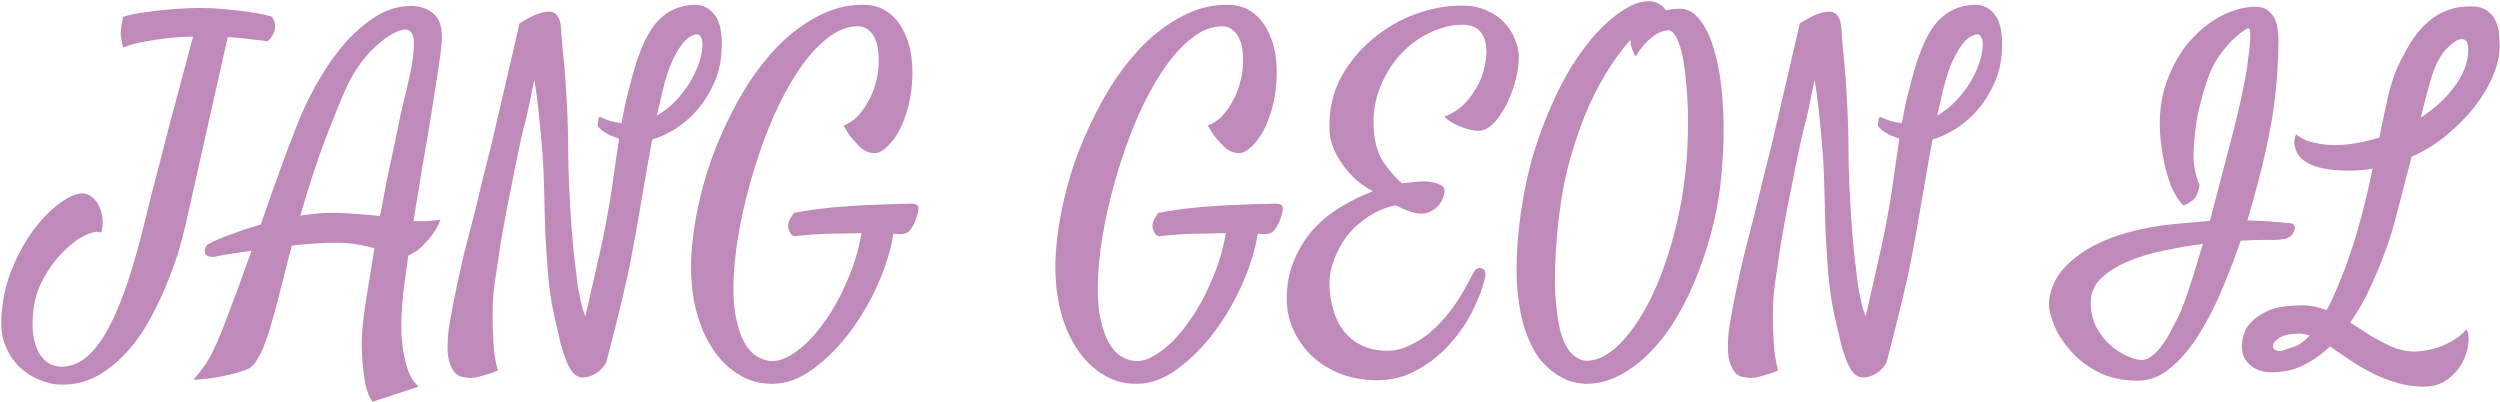 <svg width="1764" height="284" viewBox="0 0 1764 284" fill="none" xmlns="http://www.w3.org/2000/svg">
<path d="M43.969 271.406C38.531 271.406 33.188 270.281 27.938 268.031C22.688 265.969 18 262.969 13.875 259.031C9.75 255.094 6.469 250.219 4.031 244.406C1.594 238.781 0.562 232.312 0.938 225C1.5 212.25 4.031 200.438 8.531 189.562C13.031 178.688 18.281 169.312 24.281 161.438C30.281 153.562 36.375 147.469 42.562 143.156C48.75 138.656 53.906 136.406 58.031 136.406C60.656 136.406 63 137.344 65.062 139.219C67.312 140.906 69 143.156 70.125 145.969C71.438 148.594 72.188 151.594 72.375 154.969C72.75 158.156 72.375 161.25 71.25 164.25C69.375 162.938 65.906 163.406 60.844 165.656C55.781 167.906 50.531 171.75 45.094 177.188C39.656 182.438 34.781 189 30.469 196.875C26.156 204.75 23.719 213.562 23.156 223.312C22.781 229.688 23.062 235.125 24 239.625C25.125 244.125 26.625 247.781 28.5 250.594C30.562 253.406 32.812 255.469 35.25 256.781C37.875 258.094 40.594 258.75 43.406 258.75C50.156 258.75 56.344 256.219 61.969 251.156C67.594 246.094 72.75 238.969 77.438 229.781C82.125 220.781 86.531 210 90.656 197.438C94.781 184.688 98.719 170.625 102.469 155.25C103.594 150.562 105 144.75 106.688 137.812C108.562 130.875 110.531 123.375 112.594 115.312C114.656 107.062 116.812 98.625 119.062 90C121.5 81.188 123.75 72.844 125.812 64.969C127.875 56.906 129.844 49.5 131.719 42.75C133.594 35.812 135.094 30.188 136.219 25.875C130.031 25.875 123.844 26.25 117.656 27C112.406 27.562 106.969 28.406 101.344 29.531C95.719 30.469 91.031 31.781 87.281 33.469C86.906 33.281 86.625 32.812 86.438 32.062C86.25 31.125 86.062 30.188 85.875 29.25C85.688 28.125 85.5 26.906 85.312 25.594C85.125 24.094 85.125 22.594 85.312 21.094C85.5 19.781 85.688 18.375 85.875 16.875C86.062 15.188 86.438 13.5 87 11.812C91.875 10.312 97.5 9.188 103.875 8.438C110.438 7.5 116.531 6.844 122.156 6.469C128.719 5.906 135.469 5.625 142.406 5.625C147.469 5.625 152.719 5.906 158.156 6.469C162.844 6.844 168.094 7.406 173.906 8.156C179.719 8.906 185.531 10.031 191.344 11.531C192.656 12.844 193.5 14.344 193.875 16.031C194.062 16.781 194.156 17.625 194.156 18.562C194.156 20.062 193.875 21.469 193.312 22.781C192.938 23.906 192.281 25.125 191.344 26.438C190.594 27.562 189.562 28.5 188.25 29.25C186.188 28.688 183.562 28.312 180.375 28.125C177.375 27.75 174.375 27.375 171.375 27C168 26.625 164.438 26.344 160.688 26.156L130.875 158.906C130.125 162.094 128.812 167.156 126.938 174.094C125.062 180.844 122.438 188.438 119.062 196.875C115.875 205.125 111.938 213.656 107.25 222.469C102.75 231.281 97.406 239.25 91.219 246.375C85.031 253.688 78 259.688 70.125 264.375C62.25 269.062 53.531 271.406 43.969 271.406ZM290.062 4.219C296.625 4.219 301.969 6.094 306.094 9.844C310.406 13.406 312.281 19.969 311.719 29.531C311.531 32.719 310.781 38.719 309.469 47.531C308.156 56.156 306.562 66.375 304.688 78.188C302.812 90 300.656 102.75 298.219 116.438C295.969 129.938 293.812 143.156 291.75 156.094H297.656C299.531 156.094 301.594 156 303.844 155.812C306.094 155.625 308.438 155.344 310.875 154.969C309.938 157.219 308.906 159.375 307.781 161.438C306.656 163.312 305.531 165 304.406 166.5C303.094 168.188 301.781 169.688 300.469 171C298.781 173.062 296.812 174.938 294.562 176.625C292.312 178.125 290.156 179.344 288.094 180.281C286.781 189.469 285.656 197.719 284.719 205.031C283.969 212.156 283.5 218.062 283.312 222.75C282.938 229.875 283.125 236.531 283.875 242.719C284.438 248.156 285.562 253.688 287.25 259.312C288.938 264.938 291.656 269.438 295.406 272.812L262.781 283.5C260.531 280.312 258.844 276 257.719 270.562C256.781 265.312 256.125 260.062 255.75 254.812C255.188 248.625 255.094 242.25 255.469 235.688C255.844 229.125 256.875 220.594 258.562 210.094C260.25 199.406 262.125 187.781 264.188 175.219C260.438 174.094 256.312 173.156 251.812 172.406C247.5 171.656 242.625 171.281 237.188 171.281C232.312 171.281 227.156 171.469 221.719 171.844C216.469 172.219 211.219 172.688 205.969 173.25C203.719 181.5 201.469 190.219 199.219 199.406C196.781 209.344 194.531 217.781 192.469 224.719C190.594 231.844 188.719 237.75 186.844 242.438C185.156 247.125 183.375 250.875 181.5 253.688C179.812 256.5 177.938 258.562 175.875 259.875C173.625 261 170.812 262.031 167.438 262.969C164.25 263.906 160.219 264.844 155.344 265.781C150.469 266.719 144.188 267.469 136.5 268.031C139.312 264.656 141.75 261.562 143.812 258.75C145.875 255.938 147.938 252.469 150 248.344C152.062 244.219 154.406 238.875 157.031 232.312C159.469 225.938 162.656 217.5 166.594 207C168.281 202.688 169.969 198 171.656 192.938C173.531 187.688 175.5 182.344 177.562 176.906C170.812 177.844 165.094 178.688 160.406 179.438C155.719 180.188 152.906 180.75 151.969 181.125C150.469 181.312 149.25 181.312 148.312 181.125C145.875 180.75 144.562 179.531 144.375 177.469C144.562 174.844 145.5 173.062 147.188 172.125C148.688 171.188 151.031 170.062 154.219 168.75C155.719 168 159.188 166.688 164.625 164.812C169.875 162.75 176.344 160.594 184.031 158.344C186.844 150.469 189.562 142.688 192.188 135C195 127.125 197.719 119.625 200.344 112.5C202.969 105.375 205.5 98.719 207.938 92.531C210.375 86.156 212.625 80.719 214.688 76.219C217.875 69.281 221.906 61.688 226.781 53.438C231.844 45 237.562 37.125 243.938 29.812C250.5 22.5 257.625 16.406 265.312 11.531C273.188 6.656 281.438 4.219 290.062 4.219ZM286.969 62.719C289.031 54.281 290.438 47.344 291.188 41.906C291.938 36.469 292.219 32.25 292.031 29.25C291.844 26.062 291.188 23.906 290.062 22.781C289.125 21.469 287.906 20.812 286.406 20.812C283.969 20.812 280.969 21.75 277.406 23.625C273.844 25.5 270.094 28.219 266.156 31.781C262.219 35.156 258.281 39.469 254.344 44.719C250.594 49.781 247.219 55.594 244.219 62.156C239.906 71.906 235.031 83.906 229.594 98.156C224.156 112.219 218.25 130.219 211.875 152.156C215.625 151.594 219.281 151.125 222.844 150.75C226.594 150.375 230.25 150.188 233.812 150.188C240.188 150.188 246.281 150.469 252.094 151.031C257.906 151.406 263.25 151.875 268.125 152.438C269.812 143.438 271.5 134.625 273.188 126C275.062 117.188 276.844 108.844 278.531 100.969C280.219 93.094 281.719 85.875 283.031 79.312C284.531 72.75 285.844 67.219 286.969 62.719ZM371.344 83.25C370.406 86.625 369.188 91.5 367.688 97.875C366.375 104.062 364.875 111.188 363.188 119.25C361.688 127.312 360 135.844 358.125 144.844C356.438 153.656 354.844 162.375 353.344 171C352.031 179.625 350.812 187.781 349.688 195.469C348.562 202.969 347.906 209.344 347.719 214.594C347.531 220.406 347.531 226.125 347.719 231.75C347.906 236.625 348.188 241.688 348.562 246.938C349.125 252.375 350.062 257.156 351.375 261.281C348.188 262.781 345.375 263.812 342.938 264.375C340.5 265.125 338.531 265.688 337.031 266.062C335.156 266.438 333.562 266.625 332.25 266.625C330.75 266.625 328.969 266.438 326.906 266.062C324.844 265.875 322.969 264.938 321.281 263.25C319.594 261.562 318.188 258.938 317.062 255.375C315.938 251.812 315.562 246.656 315.938 239.906C316.125 235.406 316.875 229.781 318.188 223.031C319.312 216.469 320.719 209.25 322.406 201.375C324.094 193.312 325.969 185.062 328.031 176.625C330.281 168 332.438 159.656 334.5 151.594C336.562 143.344 338.438 135.562 340.125 128.25C342 120.938 343.594 114.656 344.906 109.406C346.594 102.656 348.469 94.781 350.531 85.781C354.094 70.406 359.438 47.344 366.562 16.594C367.875 15.656 369.281 14.812 370.781 14.062C372.281 13.125 373.594 12.375 374.719 11.812C376.031 11.062 377.344 10.5 378.656 10.125C384.656 7.875 388.875 7.594 391.312 9.281C393.938 10.969 395.438 14.344 395.812 19.406C396 22.781 396.375 27.656 396.938 34.031C397.688 40.406 398.344 47.531 398.906 55.406C399.469 63.281 399.938 71.438 400.312 79.875C400.688 88.125 400.875 95.812 400.875 102.938C400.875 107.625 400.969 113.156 401.156 119.531C401.344 125.906 401.625 132.656 402 139.781C402.375 146.906 402.844 154.219 403.406 161.719C403.969 169.031 404.625 176.062 405.375 182.812C406.125 189.562 406.875 195.75 407.625 201.375C408.562 207 409.5 211.594 410.438 215.156C410.812 216.656 411.188 218.062 411.562 219.375C412.125 220.688 412.594 222 412.969 223.312C414.094 218.812 415.312 213.469 416.625 207.281C418.125 201.094 419.625 194.531 421.125 187.594C422.812 180.469 424.406 173.25 425.906 165.938C427.406 158.438 428.719 151.406 429.844 144.844C430.781 139.594 431.812 132.844 432.938 124.594C434.062 116.344 435.375 107.438 436.875 97.875C434.812 97.125 432.844 96.375 430.969 95.625C429.281 94.875 427.594 93.938 425.906 92.812C424.219 91.688 422.812 90.375 421.688 88.875C421.875 86.438 422.062 84.656 422.25 83.531C422.625 82.406 423.562 82.312 425.062 83.25C426.188 83.812 427.875 84.469 430.125 85.219C432.562 85.969 435.375 86.531 438.562 86.906C439.5 81.656 440.531 76.406 441.656 71.156C442.969 65.906 444.281 60.844 445.594 55.969C447.656 47.906 450 40.688 452.625 34.312C455.25 27.75 458.25 22.219 461.625 17.719C465.188 13.219 469.312 9.75 474 7.312C478.688 4.875 484.125 3.562 490.312 3.375C496.125 3.375 500.812 5.812 504.375 10.688C508.125 15.375 509.719 23.625 509.156 35.438C508.781 44.25 506.906 52.219 503.531 59.344C500.344 66.281 496.406 72.469 491.719 77.906C487.031 83.156 481.875 87.562 476.25 91.125C470.625 94.5 465.281 96.938 460.219 98.438C458.531 107.25 456.938 116.156 455.438 125.156C453.938 133.969 452.438 142.594 450.938 151.031C449.625 159.281 448.219 167.156 446.719 174.656C445.406 182.156 444.094 188.812 442.781 194.625C441.469 200.25 440.062 206.344 438.562 212.906C437.25 218.531 435.656 225 433.781 232.312C431.906 239.625 429.938 247.312 427.875 255.375C427.125 257.062 426.188 258.469 425.062 259.594C423.938 260.906 422.812 261.938 421.688 262.688C420.375 263.625 419.062 264.375 417.75 264.938C414 266.438 410.812 266.719 408.188 265.781C405.562 264.844 403.219 262.312 401.156 258.188C399.094 253.875 397.219 248.531 395.531 242.156C394.031 235.781 392.438 228.844 390.75 221.344C389.062 213.281 387.75 204.562 386.812 195.188C386.062 185.625 385.406 175.969 384.844 166.219C384.469 156.281 384.188 146.438 384 136.688C383.812 126.938 383.438 117.75 382.875 109.125C381.938 97.875 381 87.844 380.062 79.031C379.125 70.031 378.094 62.438 376.969 56.25C376.219 60 375.375 64.219 374.438 68.906C373.5 73.594 372.469 78.375 371.344 83.25ZM465.844 71.438C464.906 75 464.156 78.375 463.594 81.562C468.094 78.938 472.312 75.656 476.25 71.719C480.188 67.594 483.562 63.281 486.375 58.781C489.188 54.281 491.344 49.781 492.844 45.281C494.531 40.781 495.469 36.656 495.656 32.906C495.844 30.281 495.562 28.219 494.812 26.719C494.25 25.031 493.125 24.188 491.438 24.188C490.5 24.188 489 24.75 486.938 25.875C485.062 26.812 482.906 28.969 480.469 32.344C478.031 35.531 475.5 40.219 472.875 46.406C470.438 52.594 468.094 60.938 465.844 71.438ZM544.875 270.844C535.688 270.844 527.438 268.406 520.125 263.531C512.812 258.844 506.625 252.375 501.562 244.125C496.5 235.875 492.75 226.312 490.312 215.438C488.062 204.562 487.219 193.031 487.781 180.844C488.531 167.906 490.5 154.594 493.688 140.906C496.875 127.031 501.188 113.531 506.625 100.406C512.062 87.281 518.344 74.812 525.469 63C532.781 51.188 540.75 40.875 549.375 32.062C558.188 23.25 567.562 16.312 577.5 11.25C587.438 6 597.844 3.375 608.719 3.375C615.844 3.375 621.844 5.156 626.719 8.719C631.594 12.281 635.344 16.969 637.969 22.781C640.781 28.406 642.562 34.781 643.312 41.906C644.062 49.031 643.969 56.156 643.031 63.281C642.281 70.219 640.688 76.969 638.25 83.531C636 89.906 633.188 95.156 629.812 99.281C625.5 104.719 621.562 107.625 618 108C614.625 108.188 611.344 107.156 608.156 104.906C606.844 103.781 605.531 102.469 604.219 100.969C602.906 99.656 601.5 98.062 600 96.188C598.5 94.125 596.906 91.594 595.219 88.594C598.781 87.281 602.062 85.125 605.062 82.125C608.062 78.938 610.594 75.375 612.656 71.438C614.906 67.5 616.594 63.375 617.719 59.062C619.031 54.562 619.781 50.156 619.969 45.844C620.156 42.469 620.062 39.188 619.688 36C619.312 32.625 618.562 29.719 617.438 27.281C616.312 24.656 614.719 22.594 612.656 21.094C610.781 19.406 608.344 18.562 605.344 18.562C597.844 18.562 590.531 21.469 583.406 27.281C576.281 32.906 569.531 40.5 563.156 50.062C556.969 59.438 551.156 70.219 545.719 82.406C540.469 94.594 535.875 107.156 531.938 120.094C528 133.031 524.812 145.781 522.375 158.344C519.938 170.906 518.438 182.344 517.875 192.656C517.125 205.594 517.594 216.094 519.281 224.156C520.969 232.219 523.219 238.5 526.031 243C529.031 247.688 532.219 250.781 535.594 252.281C538.969 253.969 542.062 254.812 544.875 254.812C550.125 254.812 556.031 252.375 562.594 247.5C569.156 242.625 575.438 235.969 581.438 227.531C587.438 219.281 592.781 209.719 597.469 198.844C602.344 187.969 605.812 176.531 607.875 164.531C603.188 164.531 598.406 164.625 593.531 164.812C588.844 164.812 584.344 164.906 580.031 165.094C575.719 165.281 571.875 165.562 568.5 165.938C565.125 166.125 562.5 166.406 560.625 166.781C559.312 166.219 558.375 165.562 557.812 164.812C557.438 164.062 557.062 163.219 556.688 162.281C556.312 161.531 556.125 160.594 556.125 159.469C556.125 158.344 556.312 157.312 556.688 156.375C557.062 155.438 557.531 154.5 558.094 153.562C558.656 152.438 559.406 151.312 560.344 150.188C566.344 149.062 572.25 148.125 578.062 147.375C583.875 146.625 589.875 146.062 596.062 145.688C602.438 145.125 609.188 144.75 616.312 144.562C623.625 144.188 631.781 143.906 640.781 143.719C644.531 143.531 646.781 144 647.531 145.125C648.469 146.25 648.188 149.062 646.688 153.562C645.562 157.125 644.062 160.031 642.188 162.281C640.5 164.531 637.594 165.469 633.469 165.094C632.156 165.094 631.125 165 630.375 164.812C628.688 175.875 625.125 187.594 619.688 199.969C614.25 212.344 607.594 223.781 599.719 234.281C591.844 244.781 583.125 253.5 573.562 260.438C564.188 267.375 554.625 270.844 544.875 270.844ZM801.938 270.844C792.75 270.844 784.5 268.406 777.188 263.531C769.875 258.844 763.688 252.375 758.625 244.125C753.562 235.875 749.812 226.312 747.375 215.438C745.125 204.562 744.281 193.031 744.844 180.844C745.594 167.906 747.562 154.594 750.75 140.906C753.938 127.031 758.25 113.531 763.688 100.406C769.125 87.281 775.406 74.812 782.531 63C789.844 51.188 797.812 40.875 806.438 32.062C815.25 23.25 824.625 16.312 834.562 11.25C844.5 6 854.906 3.375 865.781 3.375C872.906 3.375 878.906 5.156 883.781 8.719C888.656 12.281 892.406 16.969 895.031 22.781C897.844 28.406 899.625 34.781 900.375 41.906C901.125 49.031 901.031 56.156 900.094 63.281C899.344 70.219 897.75 76.969 895.312 83.531C893.062 89.906 890.25 95.156 886.875 99.281C882.562 104.719 878.625 107.625 875.062 108C871.688 108.188 868.406 107.156 865.219 104.906C863.906 103.781 862.594 102.469 861.281 100.969C859.969 99.656 858.562 98.062 857.062 96.188C855.562 94.125 853.969 91.594 852.281 88.594C855.844 87.281 859.125 85.125 862.125 82.125C865.125 78.938 867.656 75.375 869.719 71.438C871.969 67.5 873.656 63.375 874.781 59.062C876.094 54.562 876.844 50.156 877.031 45.844C877.219 42.469 877.125 39.188 876.75 36C876.375 32.625 875.625 29.719 874.5 27.281C873.375 24.656 871.781 22.594 869.719 21.094C867.844 19.406 865.406 18.562 862.406 18.562C854.906 18.562 847.594 21.469 840.469 27.281C833.344 32.906 826.594 40.5 820.219 50.062C814.031 59.438 808.219 70.219 802.781 82.406C797.531 94.594 792.938 107.156 789 120.094C785.062 133.031 781.875 145.781 779.438 158.344C777 170.906 775.5 182.344 774.938 192.656C774.188 205.594 774.656 216.094 776.344 224.156C778.031 232.219 780.281 238.5 783.094 243C786.094 247.688 789.281 250.781 792.656 252.281C796.031 253.969 799.125 254.812 801.938 254.812C807.188 254.812 813.094 252.375 819.656 247.5C826.219 242.625 832.5 235.969 838.5 227.531C844.5 219.281 849.844 209.719 854.531 198.844C859.406 187.969 862.875 176.531 864.938 164.531C860.25 164.531 855.469 164.625 850.594 164.812C845.906 164.812 841.406 164.906 837.094 165.094C832.781 165.281 828.938 165.562 825.562 165.938C822.188 166.125 819.562 166.406 817.688 166.781C816.375 166.219 815.438 165.562 814.875 164.812C814.5 164.062 814.125 163.219 813.75 162.281C813.375 161.531 813.188 160.594 813.188 159.469C813.188 158.344 813.375 157.312 813.75 156.375C814.125 155.438 814.594 154.5 815.156 153.562C815.719 152.438 816.469 151.312 817.406 150.188C823.406 149.062 829.312 148.125 835.125 147.375C840.938 146.625 846.938 146.062 853.125 145.688C859.5 145.125 866.25 144.75 873.375 144.562C880.688 144.188 888.844 143.906 897.844 143.719C901.594 143.531 903.844 144 904.594 145.125C905.531 146.25 905.25 149.062 903.75 153.562C902.625 157.125 901.125 160.031 899.25 162.281C897.562 164.531 894.656 165.469 890.531 165.094C889.219 165.094 888.188 165 887.438 164.812C885.75 175.875 882.188 187.594 876.75 199.969C871.312 212.344 864.656 223.781 856.781 234.281C848.906 244.781 840.188 253.5 830.625 260.438C821.25 267.375 811.688 270.844 801.938 270.844ZM971.531 268.312C962.719 268.312 954.469 266.906 946.781 264.094C939.281 261.281 932.625 257.344 926.812 252.281C921.188 247.219 916.688 241.219 913.312 234.281C909.938 227.531 908.156 220.125 907.969 212.062C907.781 201.562 909.469 192.188 913.031 183.938C916.406 175.688 920.906 168.375 926.531 162C932.344 155.625 938.906 150.281 946.219 145.969C953.531 141.469 961.031 137.812 968.719 135C964.594 132.75 960.656 130.031 956.906 126.844C953.344 123.656 950.156 120.094 947.344 116.156C944.531 112.219 942.281 108.094 940.594 103.781C938.906 99.469 938.062 95.156 938.062 90.844C937.688 77.719 940.312 65.812 945.938 55.125C951.75 44.438 959.156 35.344 968.156 27.844C977.156 20.156 987.188 14.25 998.25 10.125C1009.5 6 1020.47 3.938 1031.16 3.938C1038.28 3.938 1044.38 5.156 1049.44 7.594C1054.5 9.844 1058.62 12.75 1061.81 16.312C1065 19.688 1067.34 23.438 1068.84 27.562C1070.53 31.5 1071.47 35.156 1071.66 38.531C1071.84 44.719 1071 51 1069.12 57.375C1067.44 63.75 1065.19 69.562 1062.38 74.812C1059.75 79.875 1056.75 84.094 1053.38 87.469C1050 90.656 1046.72 92.25 1043.53 92.25C1041.09 92.25 1038.56 91.875 1035.94 91.125C1033.69 90.562 1031.06 89.625 1028.06 88.312C1025.06 87 1022.06 85.031 1019.06 82.406C1023.94 80.531 1028.25 77.906 1032 74.531C1035.75 70.969 1038.84 67.031 1041.28 62.719C1043.91 58.406 1045.78 54 1046.91 49.5C1048.22 44.812 1048.88 40.406 1048.88 36.281C1048.69 30.281 1047.28 25.688 1044.66 22.5C1042.03 19.125 1037.81 17.438 1032 17.438C1024.12 17.438 1016.25 19.406 1008.38 23.344C1000.5 27.094 993.469 32.438 987.281 39.375C981.281 46.125 976.5 54.281 972.938 63.844C969.562 73.219 968.438 83.438 969.562 94.5C970.5 102.938 973.031 110.062 977.156 115.875C981.469 121.688 985.5 126.188 989.25 129.375C992.25 129 995.062 128.719 997.688 128.531C1000.31 128.156 1002.75 127.969 1005 127.969C1008.19 127.969 1011.38 128.531 1014.56 129.656C1017.75 130.781 1019.34 132.375 1019.34 134.438C1019.34 135.938 1018.97 137.625 1018.22 139.5C1017.66 141.375 1016.62 143.156 1015.12 144.844C1013.62 146.531 1011.84 147.938 1009.78 149.062C1007.72 150.188 1005.28 150.75 1002.47 150.75C1000.22 150.75 997.5 150.188 994.312 149.062C991.125 147.938 987.938 146.531 984.75 144.844C977.625 146.344 971.156 149.062 965.344 153C959.531 156.75 954.562 161.25 950.438 166.5C946.5 171.75 943.406 177.469 941.156 183.656C938.906 189.844 937.875 195.844 938.062 201.656C938.25 207.094 939.094 212.531 940.594 217.969C942.094 223.594 944.438 228.562 947.625 232.875C950.812 237.188 954.938 240.656 960 243.281C965.25 246.094 971.531 247.5 978.844 247.5C984.281 247.5 989.438 246.281 994.312 243.844C999.375 241.594 1004.06 238.688 1008.38 235.125C1012.69 231.562 1016.62 227.625 1020.19 223.312C1023.75 219 1026.84 214.781 1029.47 210.656C1032.09 206.531 1034.25 202.781 1035.94 199.406C1037.81 196.031 1039.12 193.594 1039.88 192.094C1040.44 190.969 1041.19 190.125 1042.12 189.562C1043.25 189 1044.28 188.906 1045.22 189.281C1046.34 189.469 1047.19 190.125 1047.75 191.25C1048.31 192.375 1048.31 194.062 1047.75 196.312C1046.25 203.062 1043.44 210.562 1039.31 218.812C1035.19 227.25 1029.84 235.125 1023.28 242.438C1016.91 249.75 1009.31 255.844 1000.5 260.719C991.875 265.781 982.219 268.312 971.531 268.312ZM1214.81 121.5C1213.88 133.312 1212 145.219 1209.19 157.219C1206.38 169.031 1202.81 180.469 1198.5 191.531C1194.38 202.594 1189.5 212.906 1183.88 222.469C1178.25 232.219 1171.97 240.656 1165.03 247.781C1158.28 254.906 1150.97 260.531 1143.09 264.656C1135.41 268.781 1127.34 270.844 1118.91 270.844C1117.22 270.844 1114.59 270.469 1111.03 269.719C1107.66 269.156 1104 267.656 1100.06 265.219C1096.12 262.969 1092.09 259.594 1087.97 255.094C1084.03 250.594 1080.56 244.5 1077.56 236.812C1074.56 229.312 1072.41 219.938 1071.09 208.688C1069.78 197.438 1069.78 183.844 1071.09 167.906C1073.34 142.781 1077.94 120 1084.88 99.562C1092 78.938 1100.06 61.312 1109.06 46.688C1118.25 32.062 1127.72 20.812 1137.47 12.938C1147.22 4.875 1155.84 0.844 1163.34 0.844C1166.34 0.844 1168.78 1.5 1170.66 2.812C1172.72 3.938 1174.31 5.438 1175.44 7.312C1176.75 6.938 1178.25 6.656 1179.94 6.469C1181.62 6.281 1183.5 6.188 1185.56 6.188C1191 6.188 1195.78 9 1199.91 14.625C1204.22 20.25 1207.69 28.125 1210.31 38.25C1213.12 48.375 1214.91 60.562 1215.66 74.812C1216.59 88.875 1216.31 104.438 1214.81 121.5ZM1119.75 254.531C1127.06 254.531 1134.56 250.781 1142.25 243.281C1149.94 235.781 1157.06 225.656 1163.62 212.906C1170.19 199.969 1175.81 184.969 1180.5 167.906C1185.19 150.844 1188.38 132.75 1190.06 113.625C1190.44 108.562 1190.72 102.75 1190.91 96.188C1191.09 89.625 1191.09 82.969 1190.91 76.219C1190.72 69.469 1190.25 62.812 1189.5 56.25C1188.94 49.5 1188.09 43.594 1186.97 38.531C1185.84 33.469 1184.44 29.344 1182.75 26.156C1181.06 22.969 1179.09 21.375 1176.84 21.375C1174.41 21.562 1171.97 22.312 1169.53 23.625C1167.47 24.75 1165.03 26.625 1162.22 29.25C1159.59 31.688 1156.97 35.156 1154.34 39.656C1153.78 39.281 1153.31 38.719 1152.94 37.969C1152.75 37.219 1152.47 36.469 1152.09 35.719C1151.72 34.969 1151.44 34.125 1151.25 33.188C1150.88 32.625 1150.69 31.969 1150.69 31.219C1150.69 30.281 1150.59 29.25 1150.41 28.125C1146.66 32.25 1142.16 38.156 1136.91 45.844C1131.84 53.344 1126.69 62.719 1121.44 73.969C1116.38 85.219 1111.69 98.531 1107.38 113.906C1103.25 129.094 1100.34 146.438 1098.66 165.938C1097.16 183.188 1096.78 197.531 1097.53 208.969C1098.28 220.406 1099.69 229.5 1101.75 236.25C1104 243 1106.72 247.688 1109.91 250.312C1113.09 253.125 1116.38 254.531 1119.75 254.531ZM1274.72 83.25C1273.78 86.625 1272.56 91.5 1271.06 97.875C1269.75 104.062 1268.25 111.188 1266.56 119.25C1265.06 127.312 1263.38 135.844 1261.5 144.844C1259.81 153.656 1258.22 162.375 1256.72 171C1255.41 179.625 1254.19 187.781 1253.06 195.469C1251.94 202.969 1251.28 209.344 1251.09 214.594C1250.91 220.406 1250.91 226.125 1251.09 231.75C1251.28 236.625 1251.56 241.688 1251.94 246.938C1252.5 252.375 1253.44 257.156 1254.75 261.281C1251.56 262.781 1248.75 263.812 1246.31 264.375C1243.88 265.125 1241.91 265.688 1240.41 266.062C1238.53 266.438 1236.94 266.625 1235.62 266.625C1234.12 266.625 1232.34 266.438 1230.28 266.062C1228.22 265.875 1226.34 264.938 1224.66 263.25C1222.97 261.562 1221.56 258.938 1220.44 255.375C1219.31 251.812 1218.94 246.656 1219.31 239.906C1219.5 235.406 1220.25 229.781 1221.56 223.031C1222.69 216.469 1224.09 209.25 1225.78 201.375C1227.47 193.312 1229.34 185.062 1231.41 176.625C1233.66 168 1235.81 159.656 1237.88 151.594C1239.94 143.344 1241.81 135.562 1243.5 128.25C1245.38 120.938 1246.97 114.656 1248.28 109.406C1249.97 102.656 1251.84 94.781 1253.91 85.781C1257.47 70.406 1262.81 47.344 1269.94 16.594C1271.25 15.656 1272.66 14.812 1274.16 14.062C1275.66 13.125 1276.97 12.375 1278.09 11.812C1279.41 11.062 1280.72 10.5 1282.03 10.125C1288.03 7.875 1292.25 7.594 1294.69 9.281C1297.31 10.969 1298.81 14.344 1299.19 19.406C1299.38 22.781 1299.75 27.656 1300.31 34.031C1301.06 40.406 1301.72 47.531 1302.28 55.406C1302.84 63.281 1303.31 71.438 1303.69 79.875C1304.06 88.125 1304.25 95.812 1304.25 102.938C1304.25 107.625 1304.34 113.156 1304.53 119.531C1304.72 125.906 1305 132.656 1305.38 139.781C1305.75 146.906 1306.22 154.219 1306.78 161.719C1307.34 169.031 1308 176.062 1308.75 182.812C1309.5 189.562 1310.25 195.75 1311 201.375C1311.94 207 1312.88 211.594 1313.81 215.156C1314.19 216.656 1314.56 218.062 1314.94 219.375C1315.5 220.688 1315.97 222 1316.34 223.312C1317.47 218.812 1318.69 213.469 1320 207.281C1321.5 201.094 1323 194.531 1324.5 187.594C1326.19 180.469 1327.78 173.25 1329.28 165.938C1330.78 158.438 1332.09 151.406 1333.22 144.844C1334.16 139.594 1335.19 132.844 1336.31 124.594C1337.44 116.344 1338.75 107.438 1340.25 97.875C1338.19 97.125 1336.22 96.375 1334.34 95.625C1332.66 94.875 1330.97 93.938 1329.28 92.812C1327.59 91.688 1326.19 90.375 1325.06 88.875C1325.25 86.438 1325.44 84.656 1325.62 83.531C1326 82.406 1326.94 82.312 1328.44 83.25C1329.56 83.812 1331.25 84.469 1333.5 85.219C1335.94 85.969 1338.75 86.531 1341.94 86.906C1342.88 81.656 1343.91 76.406 1345.03 71.156C1346.34 65.906 1347.66 60.844 1348.97 55.969C1351.03 47.906 1353.38 40.688 1356 34.312C1358.62 27.75 1361.62 22.219 1365 17.719C1368.56 13.219 1372.69 9.75 1377.38 7.312C1382.06 4.875 1387.5 3.562 1393.69 3.375C1399.5 3.375 1404.19 5.812 1407.75 10.688C1411.5 15.375 1413.09 23.625 1412.53 35.438C1412.16 44.25 1410.28 52.219 1406.91 59.344C1403.72 66.281 1399.78 72.469 1395.09 77.906C1390.41 83.156 1385.25 87.562 1379.62 91.125C1374 94.5 1368.66 96.938 1363.59 98.438C1361.91 107.25 1360.31 116.156 1358.81 125.156C1357.31 133.969 1355.81 142.594 1354.31 151.031C1353 159.281 1351.59 167.156 1350.09 174.656C1348.78 182.156 1347.47 188.812 1346.16 194.625C1344.84 200.25 1343.44 206.344 1341.94 212.906C1340.62 218.531 1339.03 225 1337.16 232.312C1335.28 239.625 1333.31 247.312 1331.25 255.375C1330.5 257.062 1329.56 258.469 1328.44 259.594C1327.31 260.906 1326.19 261.938 1325.06 262.688C1323.75 263.625 1322.44 264.375 1321.12 264.938C1317.38 266.438 1314.19 266.719 1311.56 265.781C1308.94 264.844 1306.59 262.312 1304.53 258.188C1302.47 253.875 1300.59 248.531 1298.91 242.156C1297.41 235.781 1295.81 228.844 1294.12 221.344C1292.44 213.281 1291.12 204.562 1290.19 195.188C1289.44 185.625 1288.78 175.969 1288.22 166.219C1287.84 156.281 1287.56 146.438 1287.38 136.688C1287.19 126.938 1286.81 117.75 1286.25 109.125C1285.31 97.875 1284.38 87.844 1283.44 79.031C1282.5 70.031 1281.47 62.438 1280.34 56.25C1279.59 60 1278.75 64.219 1277.81 68.906C1276.88 73.594 1275.84 78.375 1274.72 83.25ZM1369.22 71.438C1368.28 75 1367.53 78.375 1366.97 81.562C1371.47 78.938 1375.69 75.656 1379.62 71.719C1383.56 67.594 1386.94 63.281 1389.75 58.781C1392.56 54.281 1394.72 49.781 1396.22 45.281C1397.91 40.781 1398.84 36.656 1399.03 32.906C1399.22 30.281 1398.94 28.219 1398.19 26.719C1397.62 25.031 1396.5 24.188 1394.81 24.188C1393.88 24.188 1392.38 24.75 1390.31 25.875C1388.44 26.812 1386.28 28.969 1383.84 32.344C1381.41 35.531 1378.88 40.219 1376.25 46.406C1373.81 52.594 1371.47 60.938 1369.22 71.438ZM1540.5 144.844C1536.94 141.094 1534.03 136.5 1531.78 131.062C1529.72 125.438 1528.12 119.906 1527 114.469C1525.69 108.281 1524.75 101.719 1524.19 94.781C1523.25 81.281 1524.75 69 1528.69 57.938C1532.62 46.875 1537.97 37.406 1544.72 29.531C1551.47 21.656 1558.97 15.562 1567.22 11.25C1575.66 6.938 1583.81 4.781 1591.69 4.781C1595.25 4.781 1598.06 5.625 1600.12 7.312C1602.38 9 1604.06 11.062 1605.19 13.5C1606.31 15.938 1606.97 18.469 1607.16 21.094C1607.53 23.719 1607.72 25.875 1607.72 27.562C1607.72 33.562 1607.53 39.469 1607.16 45.281C1606.97 51.094 1606.5 57.281 1605.75 63.844C1605.19 70.406 1604.25 77.438 1602.94 84.938C1601.62 92.438 1599.94 100.781 1597.88 109.969C1596.75 115.031 1595.16 121.5 1593.09 129.375C1591.03 137.25 1588.59 145.969 1585.78 155.531C1594.22 155.719 1600.97 156.094 1606.03 156.656C1611.28 157.031 1614.66 157.312 1616.16 157.5C1617.47 157.688 1618.41 158.344 1618.97 159.469C1619.72 160.594 1619.34 162.375 1617.84 164.812C1616.34 167.062 1614.19 168.375 1611.38 168.75C1608.75 169.125 1606.12 169.312 1603.5 169.312C1602 169.312 1599.19 169.312 1595.06 169.312C1591.12 169.312 1586.44 169.5 1581 169.875C1577.06 181.5 1572.56 193.219 1567.5 205.031C1562.62 216.656 1557.19 227.156 1551.19 236.531C1545.19 246.094 1538.62 253.781 1531.5 259.594C1524.38 265.594 1516.78 268.594 1508.72 268.594C1497.09 268.594 1487.25 266.344 1479.19 261.844C1471.31 257.531 1464.94 252.375 1460.06 246.375C1455 240.562 1451.34 234.656 1449.09 228.656C1446.84 222.844 1445.72 218.344 1445.72 215.156C1445.72 209.531 1447.22 203.812 1450.22 198C1453.22 192.188 1458 186.75 1464.56 181.688C1470.94 176.438 1479.28 171.844 1489.59 167.906C1499.91 163.969 1512.28 160.969 1526.72 158.906C1532.72 158.156 1538.44 157.594 1543.88 157.219C1549.31 156.656 1554.47 156.188 1559.34 155.812C1563.09 141.75 1566.84 127.406 1570.59 112.781C1574.53 98.156 1577.91 84.656 1580.72 72.281C1581.84 67.219 1582.97 61.781 1584.09 55.969C1585.22 49.969 1586.06 44.344 1586.62 39.094C1587.38 33.844 1587.75 29.438 1587.75 25.875C1587.94 22.312 1587.56 20.344 1586.62 19.969C1586.06 19.781 1584.66 20.531 1582.41 22.219C1580.16 23.719 1577.53 25.969 1574.53 28.969C1571.53 31.969 1568.53 35.625 1565.53 39.938C1562.72 44.062 1560.38 48.562 1558.5 53.438C1555.12 63 1552.5 72.375 1550.62 81.562C1549.12 89.438 1548.19 97.781 1547.81 106.594C1547.44 115.406 1548.84 123.375 1552.03 130.5C1551.66 133.125 1551.09 135.281 1550.34 136.969C1549.78 137.906 1549.31 138.75 1548.94 139.5C1548.38 140.062 1547.72 140.719 1546.97 141.469C1546.22 142.031 1545.28 142.688 1544.16 143.438C1543.22 144 1542 144.469 1540.5 144.844ZM1537.12 223.312C1539.19 219 1541.72 212.344 1544.72 203.344C1547.72 194.344 1550.91 183.938 1554.28 172.125C1545.09 173.25 1535.81 174.844 1526.44 176.906C1517.06 178.781 1508.53 181.406 1500.84 184.781C1493.34 187.969 1487.16 191.906 1482.28 196.594C1477.59 201.281 1475.25 206.812 1475.25 213.188C1475.25 219.938 1476.56 225.844 1479.19 230.906C1482 235.969 1485.28 240.188 1489.03 243.562C1492.97 246.938 1496.91 249.469 1500.84 251.156C1504.97 253.031 1508.44 253.969 1511.25 253.969C1514.06 253.969 1516.69 252.844 1519.12 250.594C1521.75 248.531 1524.09 245.906 1526.16 242.719C1528.41 239.719 1530.38 236.438 1532.06 232.875C1533.94 229.312 1535.62 226.125 1537.12 223.312ZM1656.94 120.375C1647.38 120.375 1639.59 119.344 1633.59 117.281C1627.78 115.219 1623.84 112.594 1621.78 109.406C1620.84 108.094 1620 106.125 1619.25 103.5C1618.5 100.875 1618.78 97.969 1620.09 94.781C1622.72 96.844 1625.53 98.438 1628.53 99.562C1631.72 100.5 1634.62 101.156 1637.25 101.531C1640.44 102.094 1643.53 102.375 1646.53 102.375C1652.16 102.375 1657.59 101.906 1662.84 100.969C1668.28 100.031 1673.62 98.719 1678.88 97.031C1681.12 85.781 1683.28 75.656 1685.34 66.656C1687.59 57.656 1690.12 50.344 1692.94 44.719C1695.94 38.531 1699.03 33 1702.22 28.125C1705.59 23.062 1709.25 18.844 1713.19 15.469C1717.31 11.906 1721.81 9.188 1726.69 7.312C1731.56 5.438 1737.19 4.5 1743.56 4.5C1748.25 4.5 1751.91 5.438 1754.53 7.312C1757.34 9.188 1759.41 11.531 1760.72 14.344C1762.22 17.156 1763.06 20.25 1763.25 23.625C1763.62 26.812 1763.81 29.812 1763.81 32.625C1763.81 38.812 1762.31 45.562 1759.31 52.875C1756.31 60.188 1752.09 67.406 1746.66 74.531C1741.22 81.656 1734.66 88.406 1726.97 94.781C1719.47 101.156 1711.03 106.406 1701.66 110.531C1698.47 122.906 1695.28 135.188 1692.09 147.375C1689.09 159.375 1686.09 169.312 1683.09 177.188C1680.47 184.5 1677.09 192.656 1672.97 201.656C1669.03 210.656 1664.16 219.281 1658.34 227.531C1661.91 229.781 1665.47 232.125 1669.03 234.562C1672.78 237 1676.53 239.156 1680.28 241.031C1684.03 243.094 1687.78 244.781 1691.53 246.094C1695.47 247.406 1699.59 248.062 1703.91 248.062C1708.41 247.875 1712.81 247.219 1717.12 246.094C1720.88 245.156 1724.81 243.562 1728.94 241.312C1733.06 239.25 1736.91 236.25 1740.47 232.312C1741.78 234.562 1742.16 237.938 1741.59 242.438C1741.22 246.938 1739.81 251.438 1737.38 255.938C1734.94 260.438 1731.47 264.375 1726.97 267.75C1722.47 271.125 1716.84 272.812 1710.09 272.812C1702.97 272.812 1696.31 271.781 1690.12 269.719C1683.94 267.844 1678.12 265.5 1672.69 262.688C1667.25 259.875 1662.09 256.781 1657.22 253.406C1652.53 250.219 1648.12 247.219 1644 244.406C1638.38 249.844 1632.19 254.25 1625.44 257.625C1618.69 261 1611.19 262.688 1602.94 262.688C1596.38 262.688 1591.12 260.812 1587.19 257.062C1583.25 253.5 1581.47 248.625 1581.84 242.438C1582.03 240.188 1582.69 237.469 1583.81 234.281C1584.94 231.281 1587.09 228.375 1590.28 225.562C1593.28 222.75 1597.5 220.312 1602.94 218.25C1608.38 216.375 1615.41 215.438 1624.03 215.438C1627.22 215.438 1630.22 215.719 1633.03 216.281C1636.03 217.031 1638.94 217.875 1641.75 218.812C1643.81 215.062 1645.88 210.75 1647.94 205.875C1650 201 1652.25 195.469 1654.69 189.281C1659 177.469 1662.75 165.656 1665.94 153.844C1669.12 141.844 1671.84 130.219 1674.09 118.969C1671.47 119.531 1668.66 119.906 1665.66 120.094C1662.84 120.281 1659.94 120.375 1656.94 120.375ZM1610.25 247.5C1612.69 246.562 1615.5 245.625 1618.69 244.688C1621.88 243.75 1625.53 241.125 1629.66 236.812C1626.84 235.875 1624.69 235.406 1623.19 235.406C1616.44 235.406 1611.56 236.344 1608.56 238.219C1605.38 240.281 1603.78 242.25 1603.78 244.125C1603.78 245.438 1604.34 246.375 1605.47 246.938C1606.59 247.688 1608.19 247.875 1610.25 247.5ZM1716.56 51.75C1715.62 54.562 1714.41 58.688 1712.91 64.125C1711.41 69.562 1709.81 75.844 1708.12 82.969C1718.25 76.406 1726.31 68.906 1732.31 60.469C1738.5 52.031 1741.59 43.594 1741.59 35.156C1741.59 30.094 1740.09 27.562 1737.09 27.562C1734.47 27.562 1731.09 29.625 1726.97 33.75C1722.84 37.688 1719.38 43.688 1716.56 51.75Z" fill="#bf8ab9"/>
</svg>
